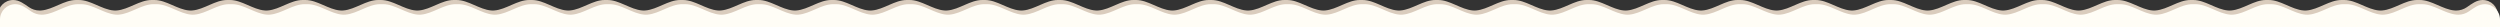 <?xml version="1.0" encoding="UTF-8"?> <svg xmlns="http://www.w3.org/2000/svg" width="1200" height="13" viewBox="0 0 1200 13" fill="none"><rect x="0" y="0" width="1200" height="13" fill="#333333" stroke="none"/><g clip-path="url(#clip0_5003_883)"><path fill-rule="evenodd" clip-rule="evenodd" d="M1178.18 5.029C1172.48 4.556 1167.19 0 1161.48 0H1160.15C1154.44 0 1149.15 4.556 1143.45 5.029C1143.2 5.05 1142.95 5.061 1142.69 5.061C1142.44 5.061 1142.18 5.05 1141.93 5.029C1136.24 4.556 1130.94 0 1125.23 0H1123.91C1118.2 0 1112.9 4.556 1107.21 5.029C1106.96 5.05 1106.7 5.061 1106.45 5.061C1106.19 5.061 1105.94 5.05 1105.68 5.029C1099.99 4.556 1094.7 0 1088.98 0H1087.66C1081.95 0 1076.65 4.556 1070.96 5.029C1070.71 5.05 1070.46 5.061 1070.2 5.061C1069.94 5.061 1069.69 5.05 1069.44 5.029C1063.75 4.556 1058.45 0 1052.74 0H1051.42C1045.7 0 1040.41 4.556 1034.72 5.029C1034.46 5.05 1034.21 5.061 1033.95 5.061C1033.7 5.061 1033.44 5.05 1033.19 5.029C1027.5 4.556 1022.2 0 1016.49 0H1015.17C1009.46 0 1004.16 4.556 998.469 5.029C998.218 5.05 997.964 5.061 997.708 5.061C997.452 5.061 997.198 5.05 996.947 5.029C991.254 4.555 985.958 0 980.246 0H978.924C973.212 0 967.916 4.556 962.223 5.029C961.972 5.05 961.718 5.061 961.462 5.061C961.205 5.061 960.951 5.05 960.7 5.029C955.008 4.555 949.712 0 944 0H942.678C936.966 0 931.67 4.556 925.977 5.029C925.726 5.05 925.472 5.061 925.216 5.061C924.959 5.061 924.705 5.05 924.454 5.029C918.762 4.555 913.466 0 907.754 0H906.432C900.72 0 895.424 4.556 889.731 5.029C889.48 5.05 889.226 5.061 888.97 5.061C888.713 5.061 888.459 5.05 888.208 5.029C882.516 4.555 877.22 0 871.507 0H870.185C864.473 0 859.177 4.556 853.484 5.029C853.233 5.05 852.979 5.061 852.723 5.061C852.466 5.061 852.212 5.05 851.961 5.029C846.268 4.555 840.973 0 835.26 0H833.939C828.227 0 822.931 4.556 817.238 5.029C816.987 5.05 816.733 5.061 816.477 5.061C816.22 5.061 815.966 5.05 815.715 5.029C810.022 4.555 804.727 0 799.014 0H797.693C791.981 0 786.685 4.556 780.992 5.029C780.741 5.05 780.487 5.061 780.23 5.061C779.974 5.061 779.72 5.05 779.469 5.029C773.776 4.555 768.481 0 762.768 0H761.447C755.734 0 750.438 4.556 744.746 5.029C744.495 5.05 744.241 5.061 743.984 5.061C743.728 5.061 743.474 5.05 743.223 5.029C737.53 4.555 732.234 0 726.522 0H725.201C719.488 0 714.193 4.555 708.5 5.029C708.249 5.05 707.995 5.061 707.738 5.061C707.482 5.061 707.228 5.05 706.977 5.029C701.284 4.555 695.989 0 690.276 0H688.955C683.242 0 677.946 4.556 672.254 5.029C672.003 5.05 671.749 5.061 671.492 5.061C671.236 5.061 670.982 5.05 670.731 5.029C665.038 4.555 659.742 0 654.03 0H652.709C646.996 0 641.7 4.555 636.008 5.029C635.757 5.05 635.503 5.061 635.246 5.061C634.99 5.061 634.736 5.05 634.485 5.029C628.792 4.555 623.496 0 617.784 0H616.462C610.75 0 605.454 4.556 599.761 5.029C599.51 5.05 599.256 5.061 599 5.061C598.744 5.061 598.49 5.05 598.239 5.029C592.546 4.555 587.25 0 581.538 0H580.216C574.504 0 569.208 4.555 563.515 5.029C563.264 5.05 563.01 5.061 562.754 5.061C562.497 5.061 562.243 5.05 561.992 5.029C556.3 4.555 551.004 0 545.292 0H543.97C538.258 0 532.962 4.556 527.269 5.029C527.018 5.05 526.764 5.061 526.508 5.061C526.251 5.061 525.997 5.05 525.746 5.029C520.054 4.555 514.758 0 509.045 0H507.724C502.012 0 496.716 4.555 491.023 5.029C490.772 5.05 490.518 5.061 490.262 5.061C490.005 5.061 489.751 5.05 489.5 5.029C483.807 4.555 478.512 0 472.799 0H471.478C465.766 0 460.47 4.555 454.777 5.029C454.526 5.05 454.272 5.061 454.016 5.061C453.759 5.061 453.505 5.05 453.254 5.029C447.562 4.555 442.266 0 436.553 0H435.232C429.52 0 424.224 4.555 418.531 5.029C418.28 5.05 418.026 5.061 417.77 5.061C417.513 5.061 417.259 5.05 417.008 5.029C411.315 4.555 406.02 0 400.307 0H398.986C393.273 0 387.978 4.555 382.285 5.029C382.034 5.05 381.78 5.061 381.523 5.061C381.267 5.061 381.013 5.05 380.762 5.029C375.069 4.555 369.773 0 364.061 0H362.74C357.027 0 351.731 4.555 346.039 5.029C345.788 5.05 345.534 5.061 345.277 5.061C345.021 5.061 344.767 5.05 344.516 5.029C338.823 4.555 333.527 0 327.815 0H326.493C320.78 0 315.484 4.555 309.792 5.029C309.541 5.05 309.287 5.061 309.03 5.061C308.774 5.061 308.52 5.05 308.269 5.029C302.576 4.555 297.28 0 291.568 0H290.247C284.534 0 279.238 4.555 273.546 5.029C273.295 5.05 273.041 5.061 272.784 5.061C272.528 5.061 272.274 5.05 272.023 5.029C266.33 4.555 261.034 0 255.322 0H254C248.288 0 242.992 4.555 237.3 5.029C237.048 5.05 236.795 5.061 236.538 5.061C236.282 5.061 236.028 5.05 235.777 5.029C230.084 4.555 224.788 0 219.076 0H217.754C212.042 0 206.746 4.555 201.053 5.029C200.802 5.05 200.548 5.061 200.292 5.061C200.036 5.061 199.782 5.05 199.531 5.029C193.838 4.555 188.542 0 182.83 0H181.508C175.796 0 170.5 4.555 164.807 5.029C164.556 5.05 164.302 5.061 164.046 5.061C163.789 5.061 163.536 5.05 163.284 5.029C157.592 4.555 152.296 0 146.584 0H145.262C139.55 0 134.254 4.555 128.561 5.029C128.31 5.05 128.056 5.061 127.8 5.061C127.544 5.061 127.29 5.05 127.039 5.029C121.346 4.555 116.05 0 110.338 0H109.016C103.304 0 98.008 4.555 92.315 5.029C92.064 5.05 91.81 5.061 91.554 5.061C91.297 5.061 91.043 5.05 90.792 5.029C85.1 4.555 79.804 0 74.091 0H72.77C67.058 0 61.762 4.555 56.069 5.029C55.818 5.05 55.564 5.061 55.308 5.061C55.051 5.061 54.797 5.05 54.546 5.029C48.854 4.555 43.558 0 37.845 0H36.524C30.811 0 25.516 4.555 19.823 5.029C19.572 5.05 19.318 5.061 19.061 5.061C17.134 5.061 15.348 4.459 13.879 3.433C11.583 1.829 9.155 0 6.355 0V0C2.293 0 -1 3.293 -1 7.355V30C-1 38.284 5.716 45 14 45H1184C1192.28 45 1199 38.284 1199 30V7.354C1199 3.293 1195.71 0 1191.65 0V0C1188.84 0 1186.42 1.829 1184.12 3.433C1182.65 4.459 1180.87 5.061 1178.94 5.061C1178.68 5.061 1178.43 5.05 1178.18 5.029Z" fill="#DACCBD"></path><path fill-rule="evenodd" clip-rule="evenodd" d="M1179.18 7.029C1173.48 6.556 1168.19 2 1162.48 2H1161.15C1155.44 2 1150.15 6.556 1144.45 7.029C1144.2 7.05 1143.95 7.061 1143.69 7.061C1143.44 7.061 1143.18 7.05 1142.93 7.029C1137.24 6.556 1131.94 2 1126.23 2H1124.91C1119.2 2 1113.9 6.556 1108.21 7.029C1107.96 7.05 1107.7 7.061 1107.45 7.061C1107.19 7.061 1106.94 7.05 1106.68 7.029C1100.99 6.556 1095.7 2 1089.98 2H1088.66C1082.95 2 1077.65 6.556 1071.96 7.029C1071.71 7.05 1071.46 7.061 1071.2 7.061C1070.94 7.061 1070.69 7.05 1070.44 7.029C1064.75 6.556 1059.45 2 1053.74 2H1052.42C1046.7 2 1041.41 6.556 1035.72 7.029C1035.46 7.05 1035.21 7.061 1034.95 7.061C1034.7 7.061 1034.44 7.05 1034.19 7.029C1028.5 6.556 1023.2 2 1017.49 2H1016.17C1010.46 2 1005.16 6.556 999.469 7.029C999.218 7.05 998.964 7.061 998.708 7.061C998.452 7.061 998.198 7.05 997.947 7.029C992.254 6.555 986.958 2 981.246 2H979.924C974.212 2 968.916 6.556 963.223 7.029C962.972 7.05 962.718 7.061 962.462 7.061C962.205 7.061 961.951 7.05 961.7 7.029C956.008 6.555 950.712 2 945 2H943.678C937.966 2 932.67 6.556 926.977 7.029C926.726 7.05 926.472 7.061 926.216 7.061C925.959 7.061 925.705 7.05 925.454 7.029C919.762 6.555 914.466 2 908.754 2H907.432C901.72 2 896.424 6.556 890.731 7.029C890.48 7.05 890.226 7.061 889.97 7.061C889.713 7.061 889.459 7.05 889.208 7.029C883.516 6.555 878.22 2 872.507 2H871.185C865.473 2 860.177 6.556 854.484 7.029C854.233 7.05 853.979 7.061 853.723 7.061C853.466 7.061 853.212 7.05 852.961 7.029C847.268 6.555 841.973 2 836.26 2H834.939C829.227 2 823.931 6.556 818.238 7.029C817.987 7.05 817.733 7.061 817.477 7.061C817.22 7.061 816.966 7.05 816.715 7.029C811.022 6.555 805.727 2 800.014 2H798.693C792.981 2 787.685 6.556 781.992 7.029C781.741 7.05 781.487 7.061 781.23 7.061C780.974 7.061 780.72 7.05 780.469 7.029C774.776 6.555 769.481 2 763.768 2H762.447C756.734 2 751.438 6.556 745.746 7.029C745.495 7.05 745.241 7.061 744.984 7.061C744.728 7.061 744.474 7.05 744.223 7.029C738.53 6.555 733.234 2 727.522 2H726.201C720.488 2 715.193 6.555 709.5 7.029C709.249 7.05 708.995 7.061 708.738 7.061C708.482 7.061 708.228 7.05 707.977 7.029C702.284 6.555 696.989 2 691.276 2H689.955C684.242 2 678.946 6.556 673.254 7.029C673.003 7.05 672.749 7.061 672.492 7.061C672.236 7.061 671.982 7.05 671.731 7.029C666.038 6.555 660.742 2 655.03 2H653.709C647.996 2 642.7 6.555 637.008 7.029C636.757 7.05 636.503 7.061 636.246 7.061C635.99 7.061 635.736 7.05 635.485 7.029C629.792 6.555 624.496 2 618.784 2H617.462C611.75 2 606.454 6.556 600.761 7.029C600.51 7.05 600.256 7.061 600 7.061C599.744 7.061 599.49 7.05 599.239 7.029C593.546 6.555 588.25 2 582.538 2H581.216C575.504 2 570.208 6.555 564.515 7.029C564.264 7.05 564.01 7.061 563.754 7.061C563.497 7.061 563.243 7.05 562.992 7.029C557.3 6.555 552.004 2 546.292 2H544.97C539.258 2 533.962 6.556 528.269 7.029C528.018 7.05 527.764 7.061 527.508 7.061C527.251 7.061 526.997 7.05 526.746 7.029C521.054 6.555 515.758 2 510.045 2H508.724C503.012 2 497.716 6.555 492.023 7.029C491.772 7.05 491.518 7.061 491.262 7.061C491.005 7.061 490.751 7.05 490.5 7.029C484.807 6.555 479.512 2 473.799 2H472.478C466.766 2 461.47 6.555 455.777 7.029C455.526 7.05 455.272 7.061 455.016 7.061C454.759 7.061 454.505 7.05 454.254 7.029C448.562 6.555 443.266 2 437.553 2H436.232C430.52 2 425.224 6.555 419.531 7.029C419.28 7.05 419.026 7.061 418.77 7.061C418.513 7.061 418.259 7.05 418.008 7.029C412.315 6.555 407.02 2 401.307 2H399.986C394.273 2 388.978 6.555 383.285 7.029C383.034 7.05 382.78 7.061 382.523 7.061C382.267 7.061 382.013 7.05 381.762 7.029C376.069 6.555 370.773 2 365.061 2H363.74C358.027 2 352.731 6.555 347.039 7.029C346.788 7.05 346.534 7.061 346.277 7.061C346.021 7.061 345.767 7.05 345.516 7.029C339.823 6.555 334.527 2 328.815 2H327.493C321.78 2 316.484 6.555 310.792 7.029C310.541 7.05 310.287 7.061 310.03 7.061C309.774 7.061 309.52 7.05 309.269 7.029C303.576 6.555 298.28 2 292.568 2H291.247C285.534 2 280.238 6.555 274.546 7.029C274.295 7.05 274.041 7.061 273.784 7.061C273.528 7.061 273.274 7.05 273.023 7.029C267.33 6.555 262.034 2 256.322 2H255C249.288 2 243.992 6.555 238.3 7.029C238.048 7.05 237.795 7.061 237.538 7.061C237.282 7.061 237.028 7.05 236.777 7.029C231.084 6.555 225.788 2 220.076 2H218.754C213.042 2 207.746 6.555 202.053 7.029C201.802 7.05 201.548 7.061 201.292 7.061C201.036 7.061 200.782 7.05 200.531 7.029C194.838 6.555 189.542 2 183.83 2H182.508C176.796 2 171.5 6.555 165.807 7.029C165.556 7.05 165.302 7.061 165.046 7.061C164.789 7.061 164.536 7.05 164.284 7.029C158.592 6.555 153.296 2 147.584 2H146.262C140.55 2 135.254 6.555 129.561 7.029C129.31 7.05 129.056 7.061 128.8 7.061C128.544 7.061 128.29 7.05 128.039 7.029C122.346 6.555 117.05 2 111.338 2H110.016C104.304 2 99.008 6.555 93.315 7.029C93.064 7.05 92.81 7.061 92.554 7.061C92.297 7.061 92.043 7.05 91.792 7.029C86.1 6.555 80.804 2 75.091 2H73.77C68.058 2 62.762 6.555 57.069 7.029C56.818 7.05 56.564 7.061 56.308 7.061C56.051 7.061 55.797 7.05 55.546 7.029C49.854 6.555 44.558 2 38.845 2H37.524C31.811 2 26.516 6.555 20.823 7.029C20.572 7.05 20.318 7.061 20.061 7.061C18.134 7.061 16.348 6.459 14.879 5.433C12.583 3.829 10.155 2 7.355 2V2C3.293 2 0 5.293 0 9.355V32C0 40.284 6.716 47 15 47H1185C1193.28 47 1200 40.284 1200 32V9.354C1200 5.293 1196.71 2 1192.65 2V2C1189.84 2 1187.42 3.829 1185.12 5.433C1183.65 6.459 1181.87 7.061 1179.94 7.061C1179.68 7.061 1179.43 7.05 1179.18 7.029Z" fill="#FFFDF6"></path></g><defs><clipPath id="clip0_5003_883"><rect width="1200" height="13" fill="white"></rect></clipPath></defs></svg> 